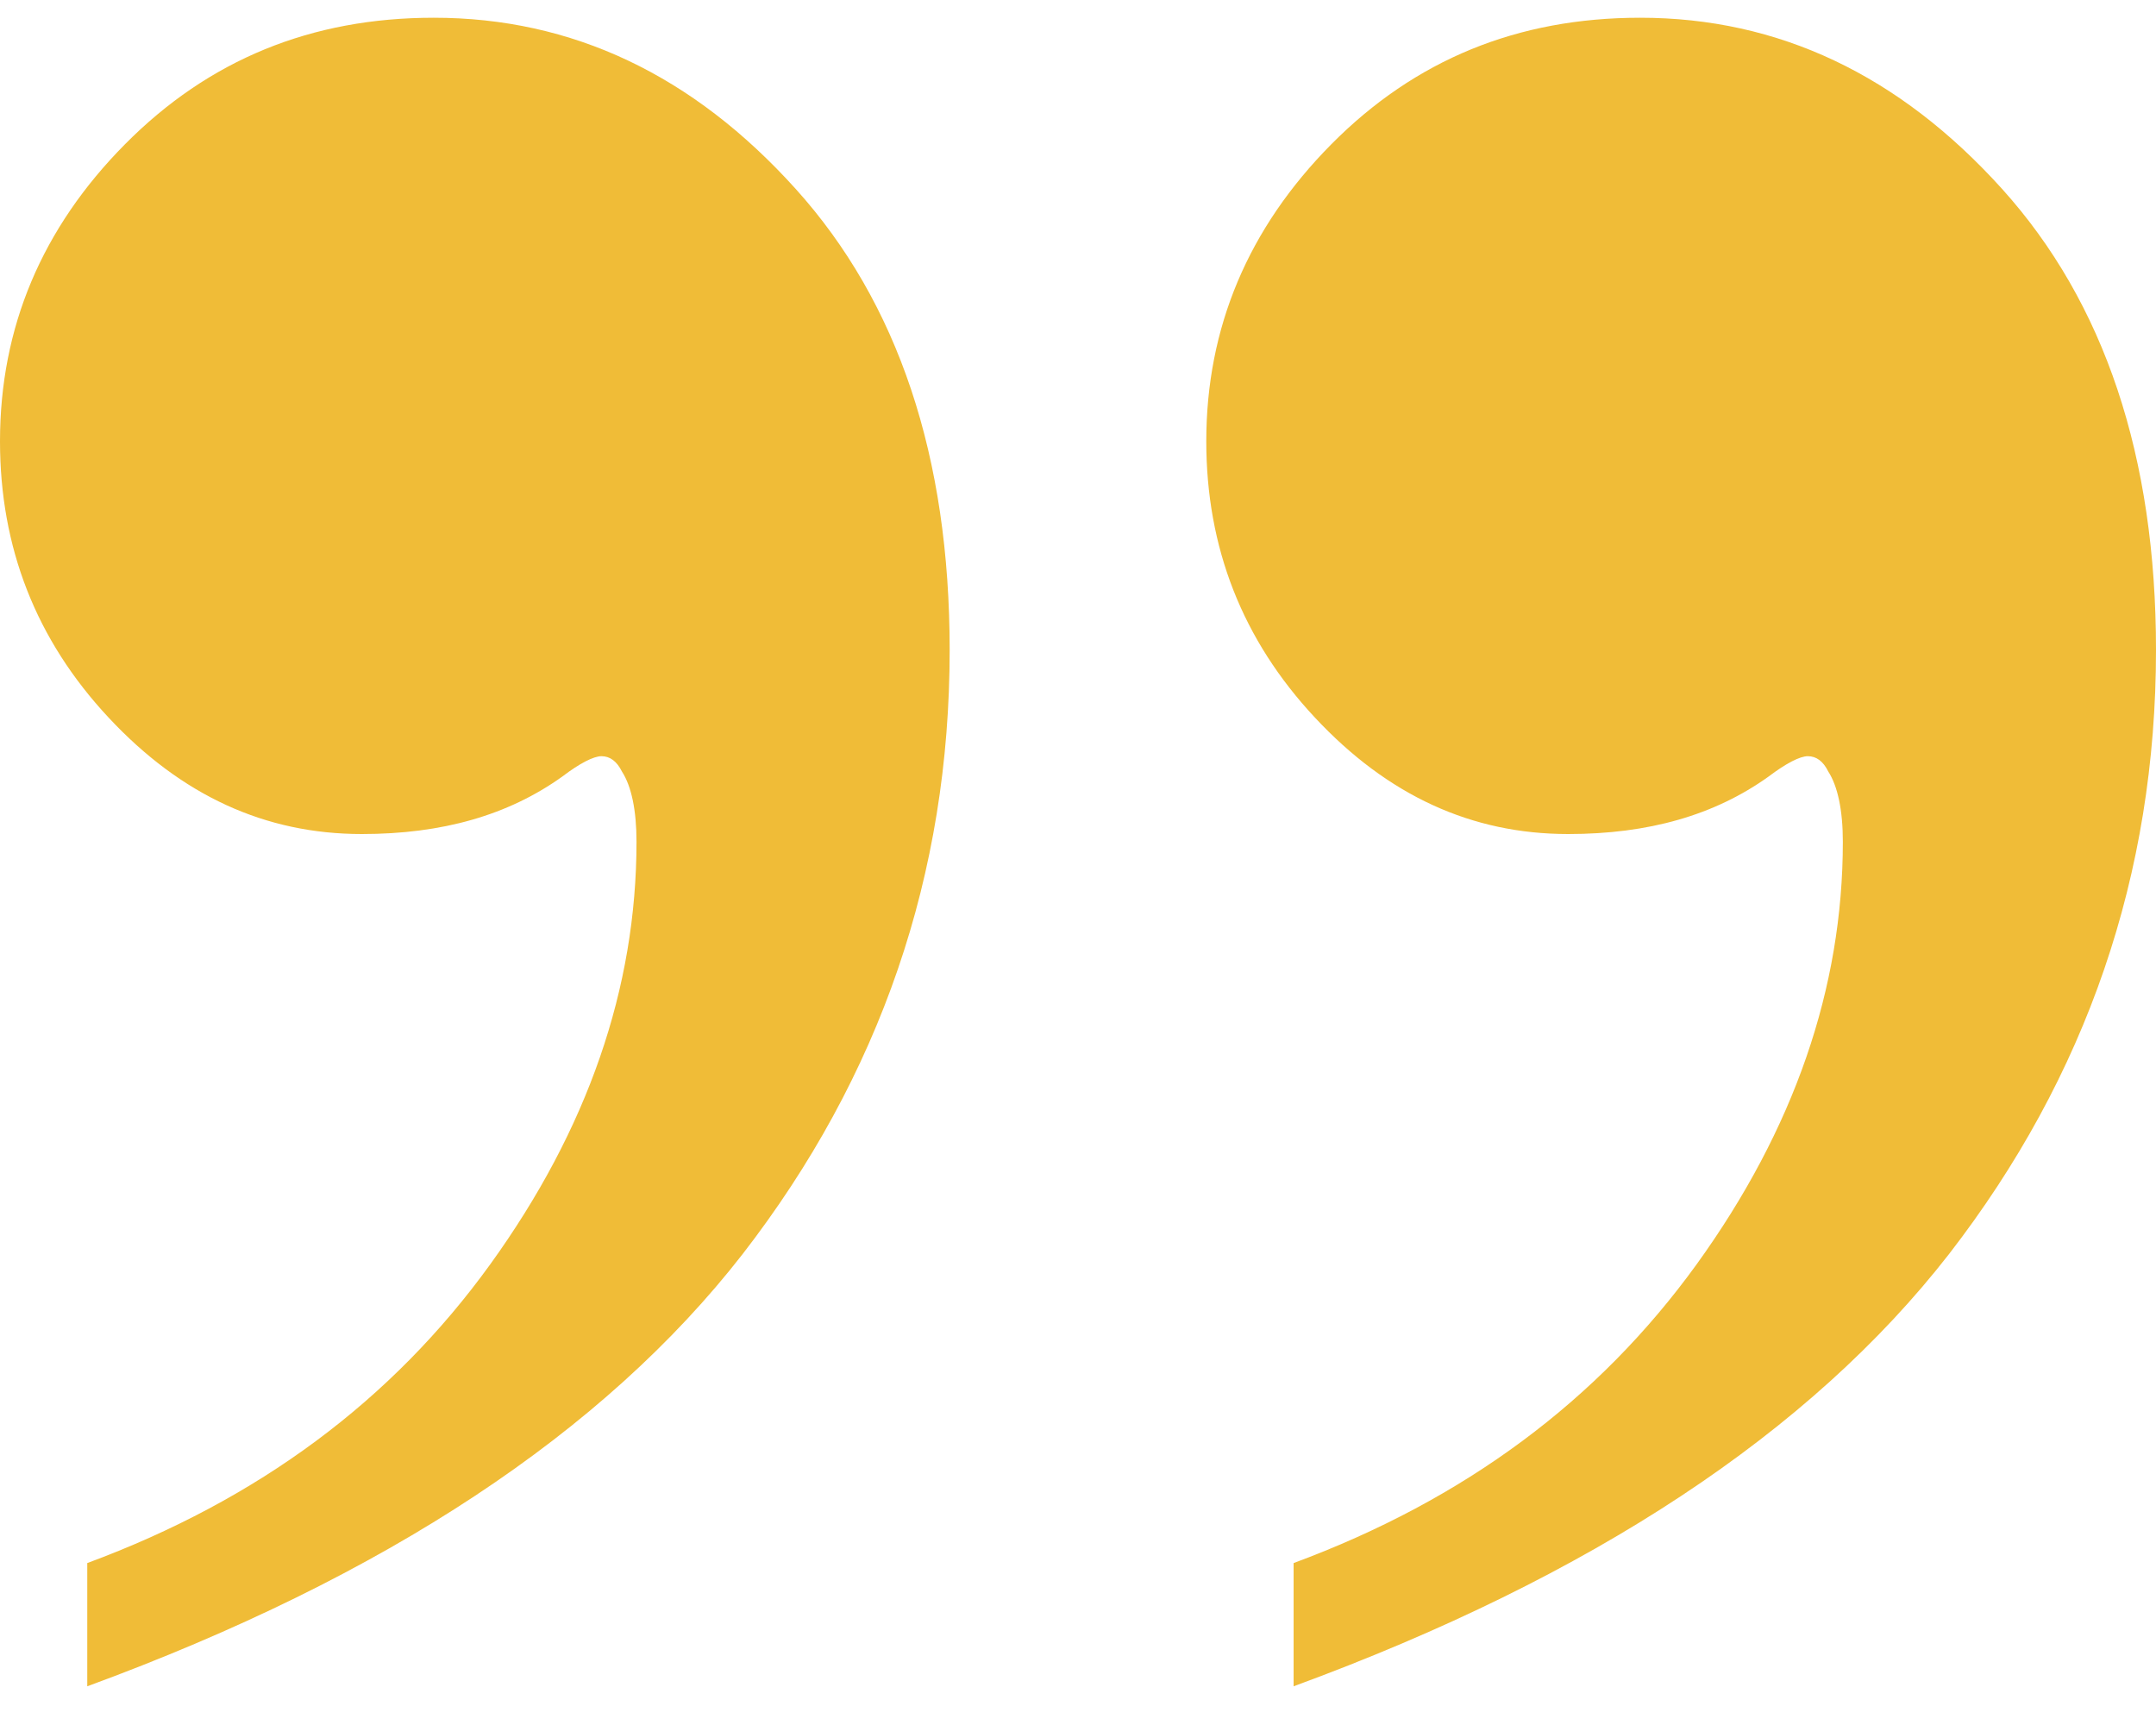 <?xml version="1.0" encoding="UTF-8"?> <svg xmlns="http://www.w3.org/2000/svg" width="40" height="32" viewBox="0 0 40 32" fill="none"> <g id="Ð¡Ð»Ð¾Ð¹_x0020_1"> <path id="Vector" d="M1.619 31.282V28.996C4.793 27.821 7.27 25.979 9.094 23.456C10.904 20.948 11.809 18.329 11.809 15.615C11.809 15.028 11.714 14.583 11.539 14.313C11.444 14.122 11.317 14.028 11.159 14.028C11.016 14.028 10.761 14.155 10.429 14.408C9.429 15.122 8.206 15.472 6.714 15.472C4.92 15.472 3.364 14.758 2.016 13.313C0.666 11.869 0 10.155 0 8.186C0 6.075 0.777 4.233 2.317 2.678C3.873 1.106 5.777 0.329 8.047 0.329C10.619 0.329 12.857 1.392 14.761 3.503C16.666 5.615 17.619 8.472 17.619 12.059C17.619 16.218 16.333 19.963 13.777 23.265C11.206 26.568 7.159 29.249 1.619 31.282ZM24 31.282V28.996C27.174 27.821 29.65 25.979 31.476 23.456C33.286 20.948 34.19 18.329 34.19 15.615C34.19 15.028 34.094 14.583 33.92 14.313C33.826 14.122 33.699 14.028 33.54 14.028C33.397 14.028 33.143 14.155 32.809 14.408C31.809 15.122 30.587 15.472 29.095 15.472C27.302 15.472 25.746 14.758 24.397 13.313C23.047 11.869 22.38 10.155 22.38 8.186C22.38 6.075 23.159 4.233 24.698 2.678C26.254 1.106 28.159 0.329 30.429 0.329C33 0.329 35.237 1.392 37.143 3.503C39.047 5.615 40 8.472 40 12.059C40 16.218 38.714 19.963 36.159 23.265C33.587 26.568 29.54 29.249 24 31.282Z" fill="#F0BC37"></path> </g> </svg> 